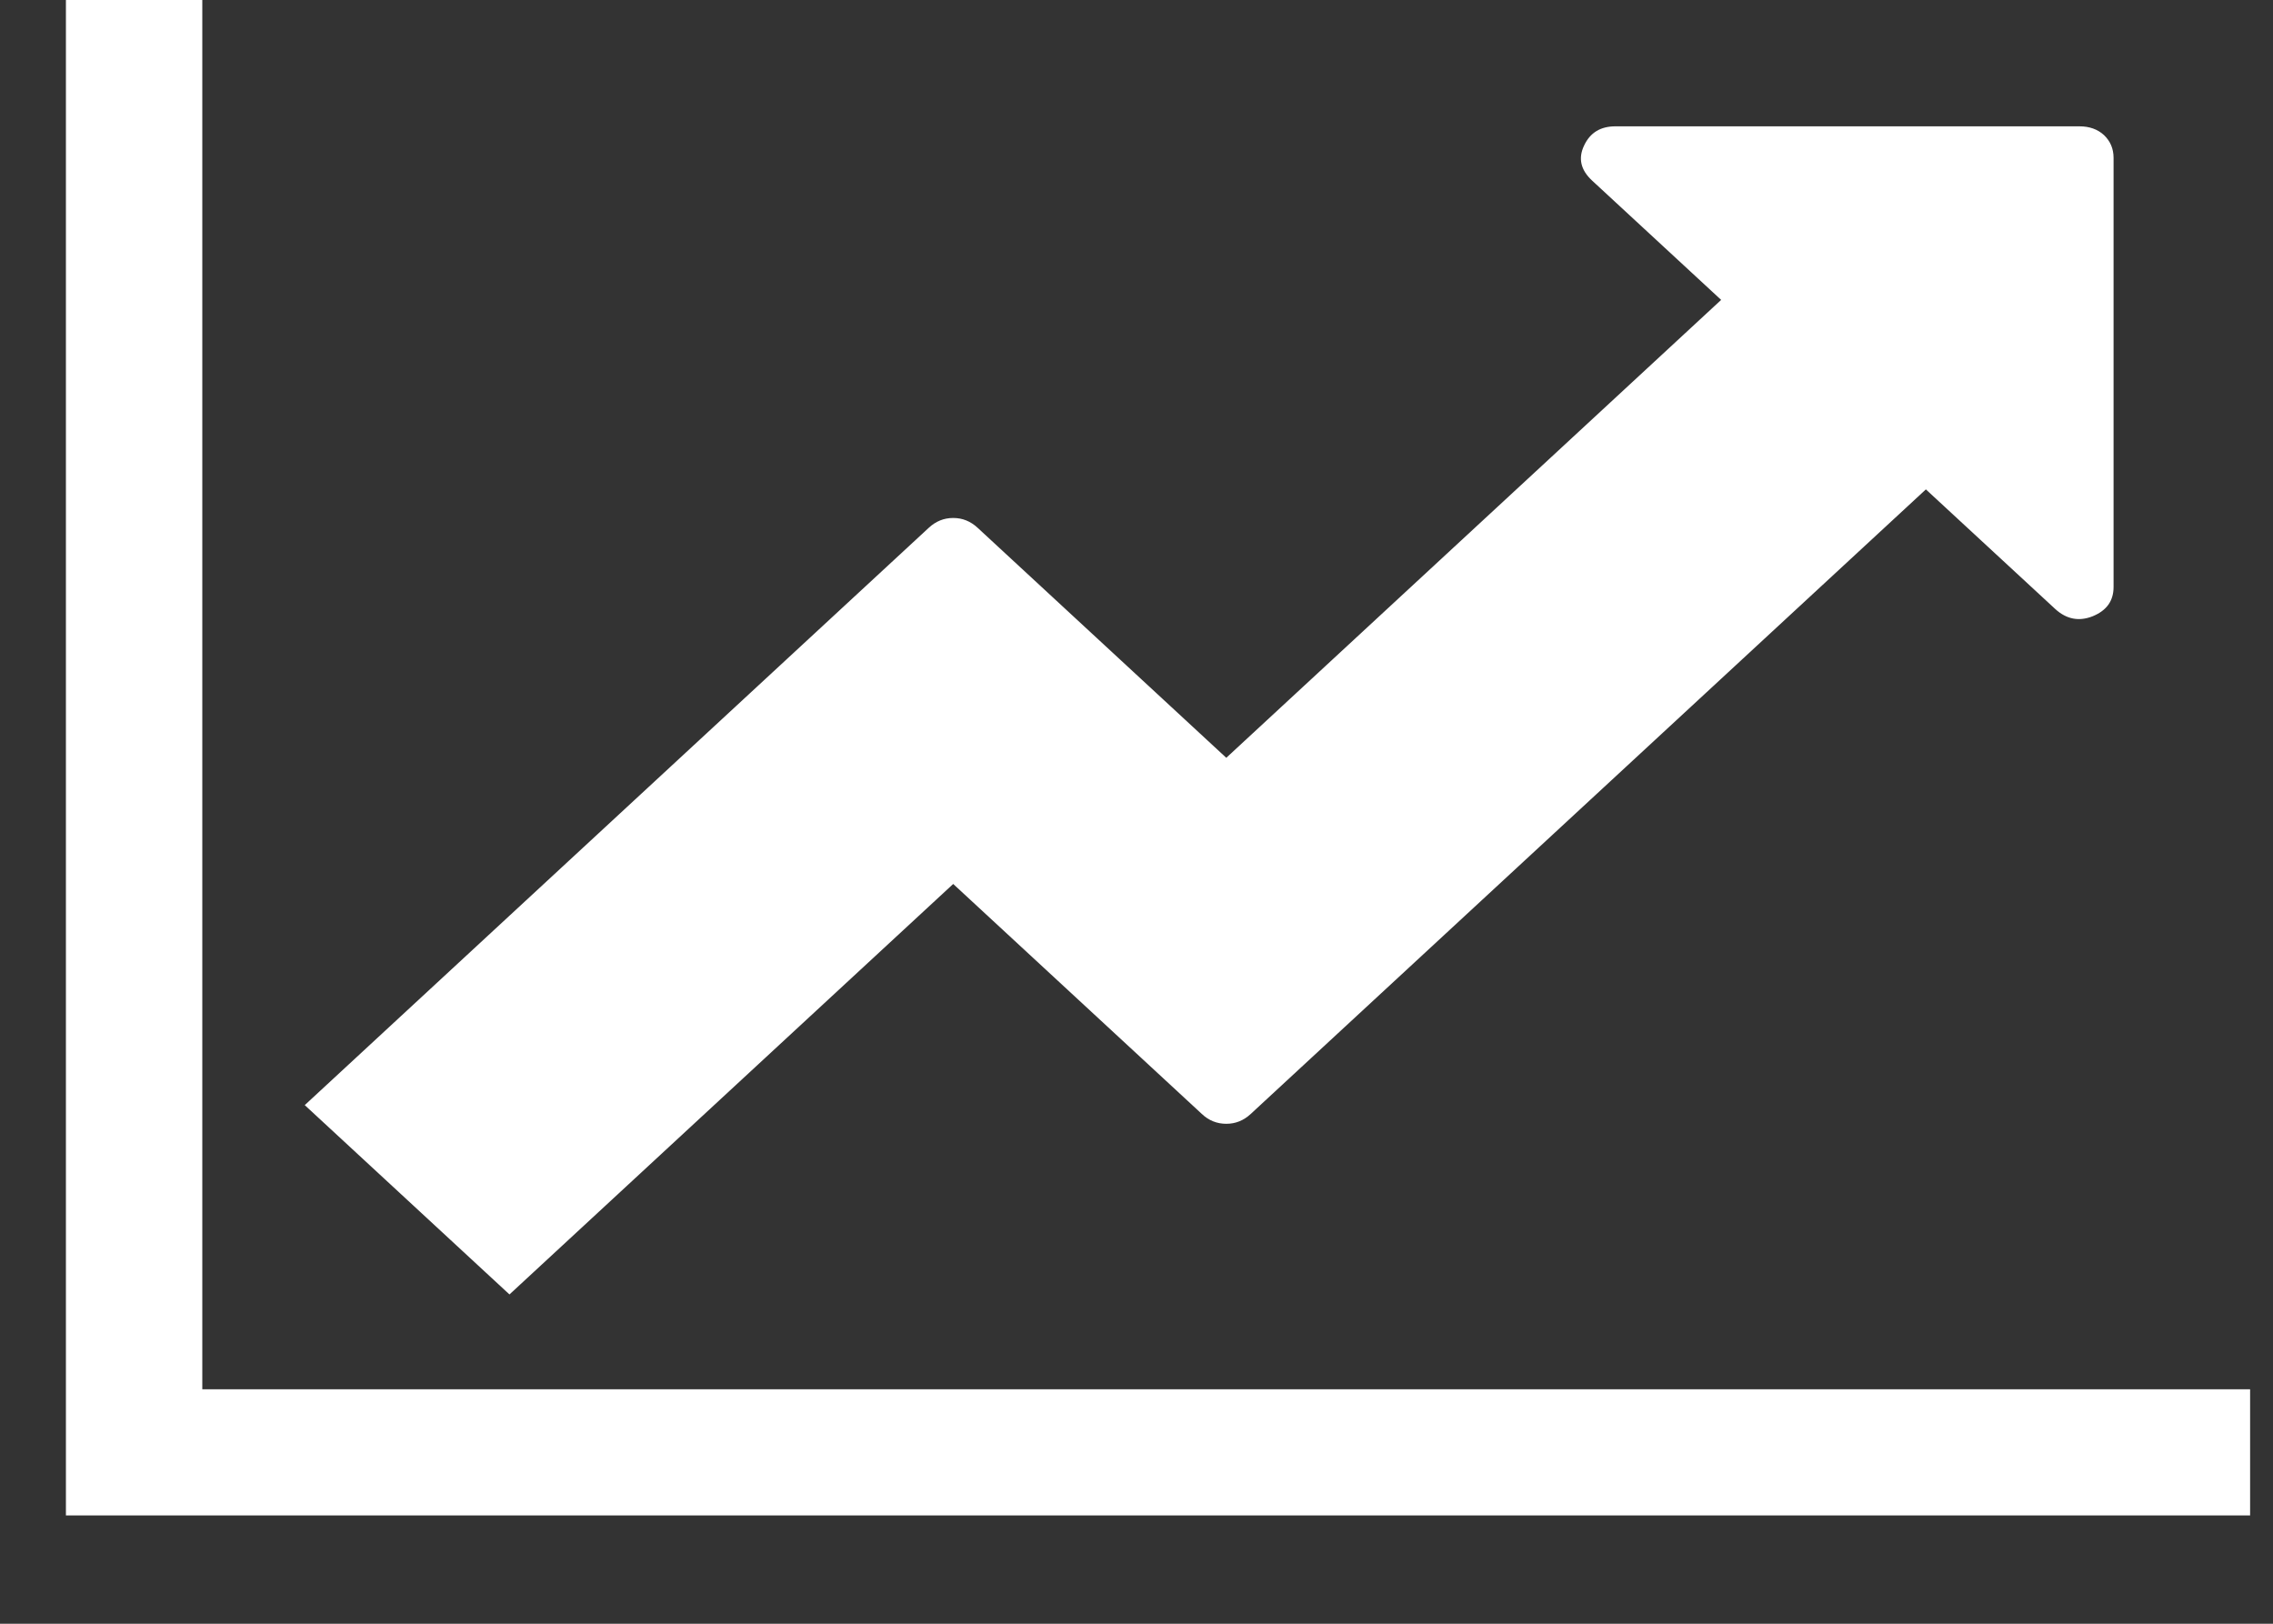 <svg width="14" height="10" viewBox="0 0 14 10" fill="none" xmlns="http://www.w3.org/2000/svg">
<rect x="0" y="0" width="14" height="10" fill="#333333" stroke="none"/>
<g id="0_HamburgerMenu">
<path id="finans" fill-rule="evenodd" clip-rule="evenodd" d="M13.859 8.556V9.333H0.406V0H1.246V8.556H13.859ZM13.018 0.972V3.615C13.018 3.701 12.975 3.76 12.89 3.795C12.805 3.829 12.727 3.814 12.657 3.749L11.862 3.014L7.704 6.86C7.66 6.901 7.61 6.921 7.553 6.921C7.496 6.921 7.445 6.901 7.402 6.86L5.871 5.444L3.138 7.972L1.877 6.806L5.72 3.251C5.764 3.21 5.814 3.19 5.871 3.19C5.928 3.19 5.978 3.21 6.022 3.251L7.553 4.667L10.601 1.847L9.806 1.112C9.736 1.047 9.719 0.975 9.757 0.896C9.794 0.817 9.858 0.778 9.95 0.778H12.808C12.869 0.778 12.92 0.796 12.959 0.832C12.998 0.869 13.018 0.916 13.018 0.972Z" fill="white"/>
</g>
</svg>